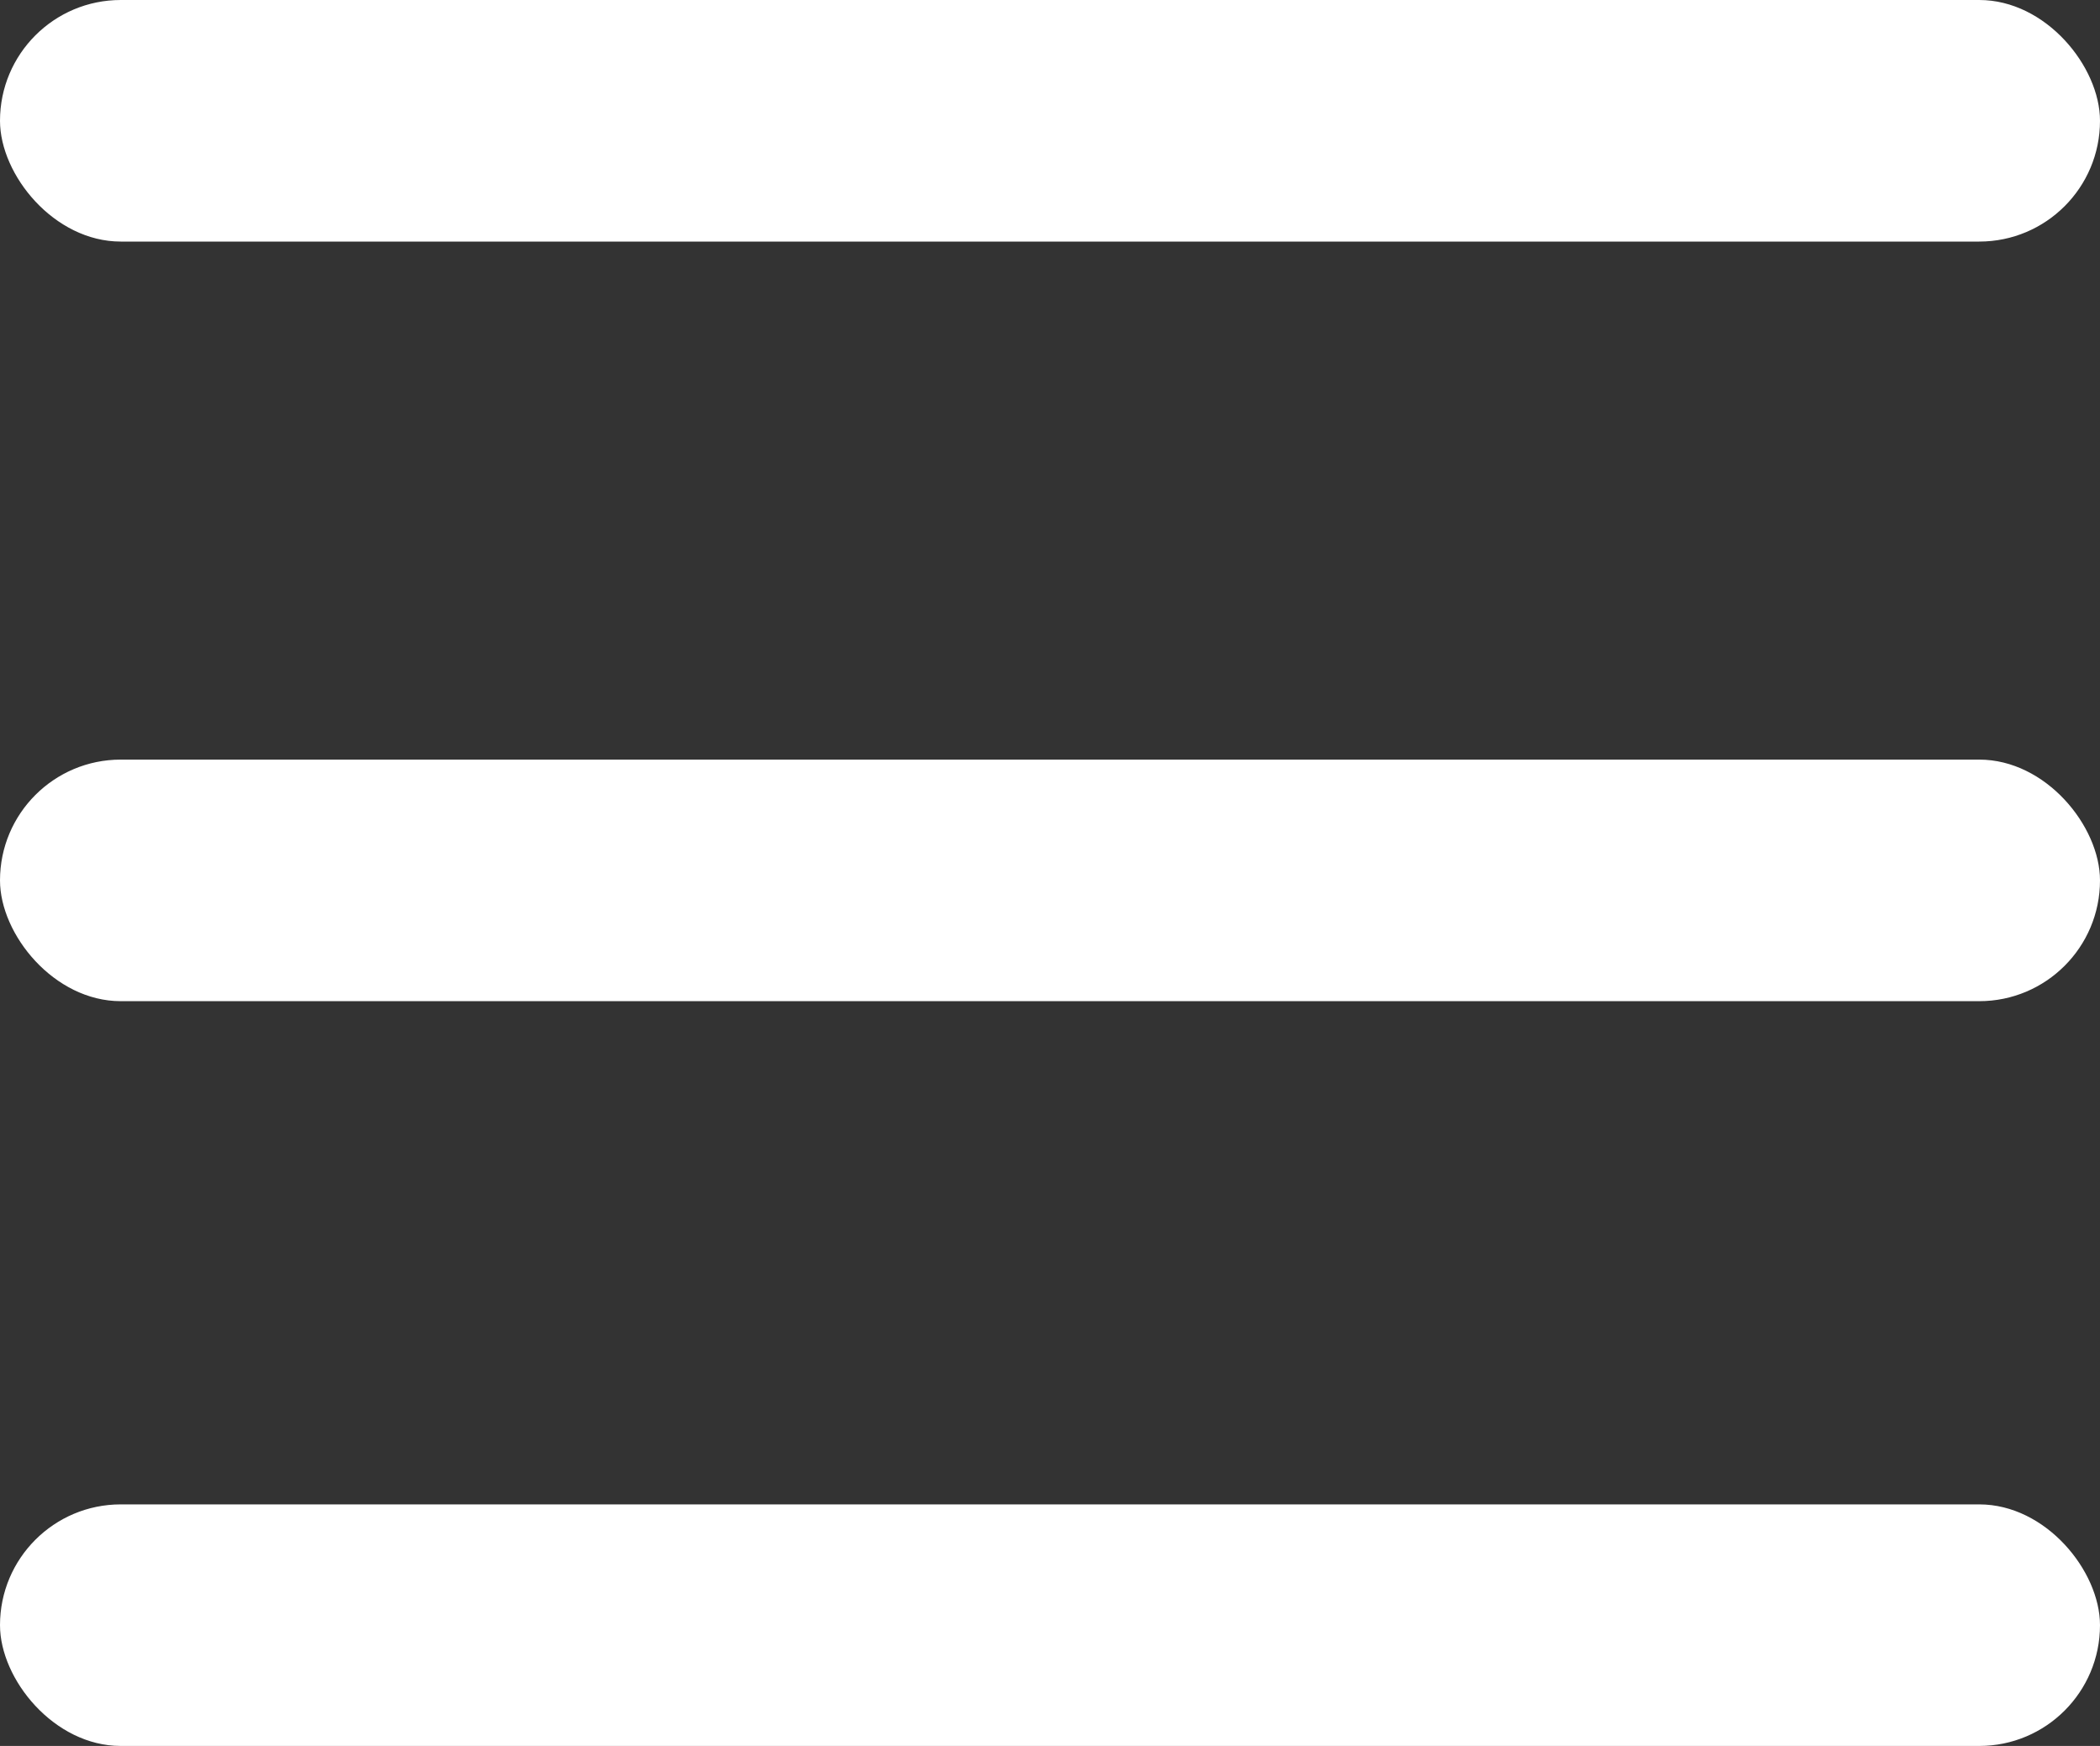 <?xml version="1.0" encoding="UTF-8"?><svg id="a" xmlns="http://www.w3.org/2000/svg" viewBox="0 0 68 56.52"><rect x="0" y="0" width="68" height="56.52" fill="#333333" stroke="none"/><defs><style>.b{fill:#fff;}</style></defs><rect class="b" x="0" y="0" width="68" height="7.82" rx="3.91" ry="3.91"/><rect class="b" x="0" y="24.59" width="68" height="7.82" rx="3.91" ry="3.91"/><rect class="b" x="0" y="48.7" width="68" height="7.82" rx="3.91" ry="3.91"/></svg>